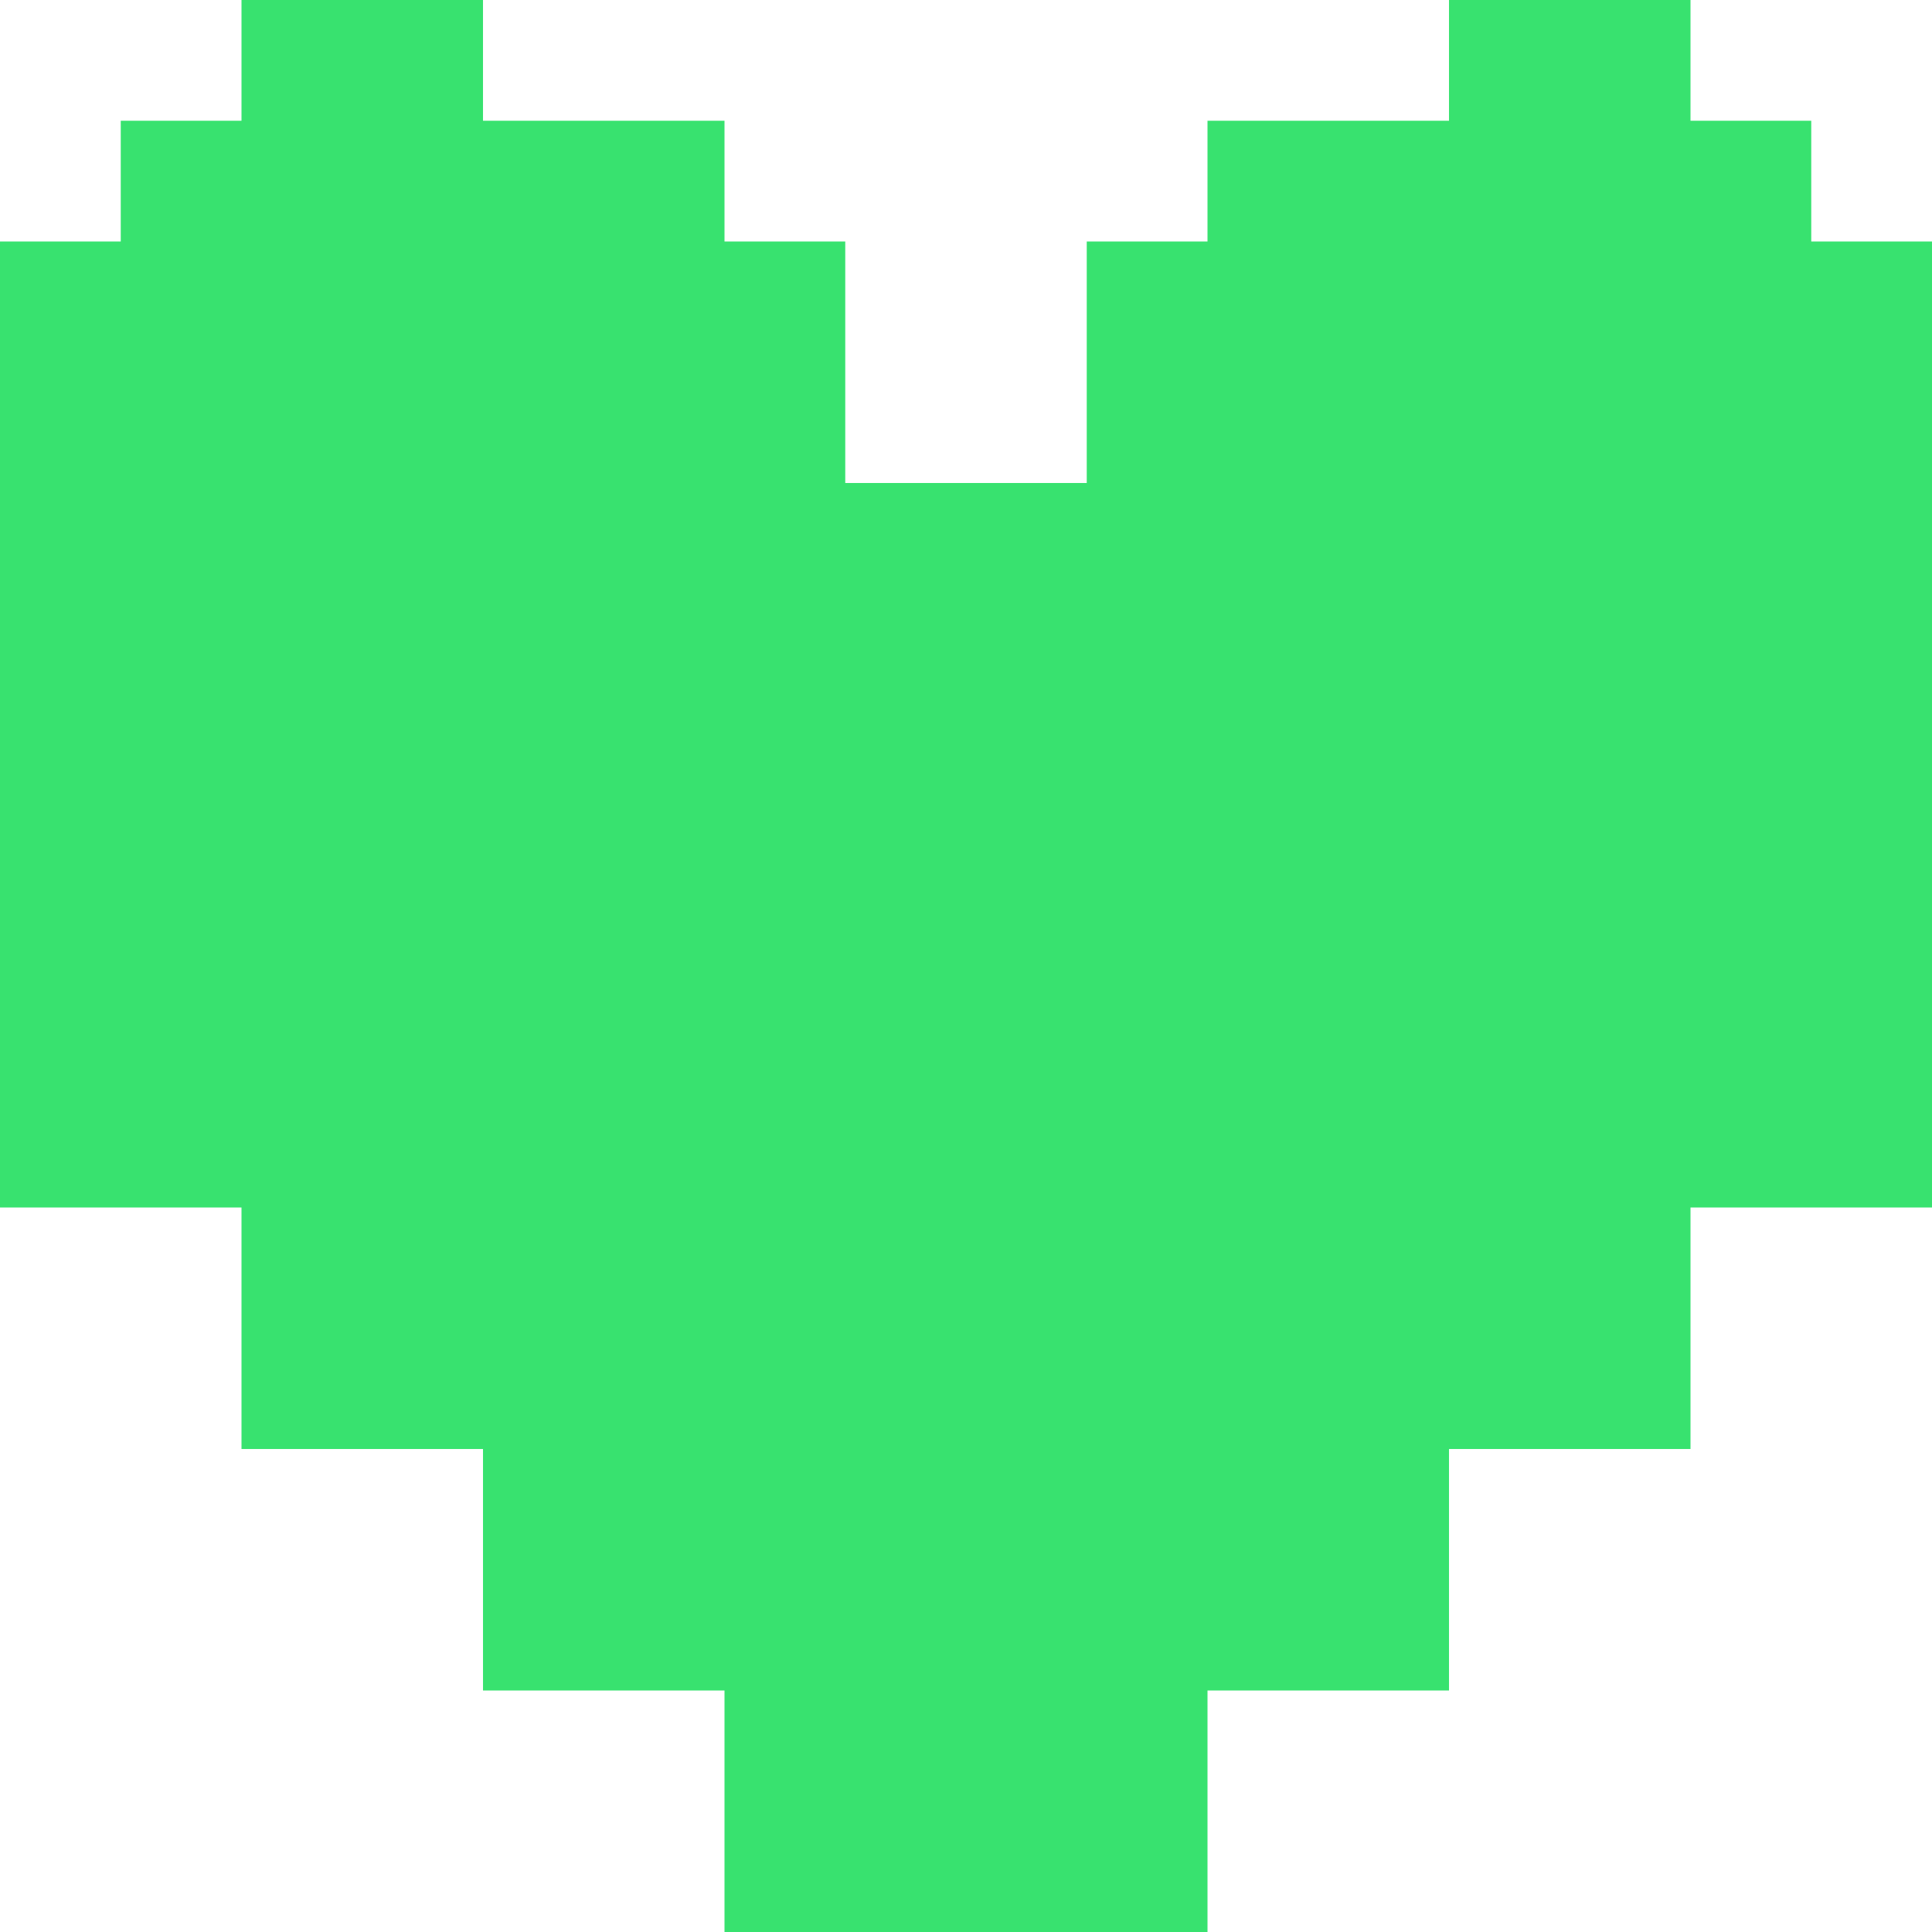 <svg role="img" width="32px" height="32px" viewBox="0 0 24 24" xmlns="http://www.w3.org/2000/svg"><title>Undertale</title><path fill="#38e26f" d="M3 0v1.5H1.5V3H0v12h3v3h3v3h3v3h6v-3h3v-3h3v-3h3V3h-1.5V1.5H21V0h-3v1.5h-3V3h-1.5v3h-3V3H9V1.5H6V0z"/></svg>